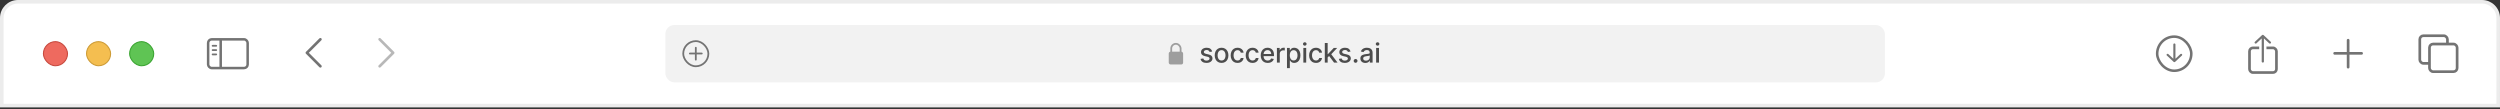 <?xml version="1.0" encoding="UTF-8"?> <svg xmlns="http://www.w3.org/2000/svg" width="1399" height="61" viewBox="0 0 1399 61" fill="none"><rect x="0" y="0" width="1399" height="61" fill="#333333" stroke="none"/><path d="M10.051 1.005L1388.95 1.005C1393.94 1.005 1397.99 5.055 1397.99 10.051V59.087L1.005 59.087L1.005 10.051C1.005 5.055 5.055 1.005 10.051 1.005Z" fill="white"></path><path d="M10.051 1.005L1388.95 1.005C1393.94 1.005 1397.99 5.055 1397.99 10.051V59.087L1.005 59.087L1.005 10.051C1.005 5.055 5.055 1.005 10.051 1.005Z" stroke="#ECECEC" stroke-width="2.01"></path><rect x="24.302" y="23.311" width="13.469" height="13.469" rx="6.734" fill="#EE6A5F" stroke="#C7493E" stroke-width="0.603"></rect><rect x="48.424" y="23.311" width="13.469" height="13.469" rx="6.734" fill="#F4BE50" stroke="#CD9B35" stroke-width="0.603"></rect><rect x="72.547" y="23.311" width="13.469" height="13.469" rx="6.734" fill="#5FC454" stroke="#39A430" stroke-width="0.603"></rect><rect x="116.47" y="22.005" width="22.112" height="16.082" rx="2.01" fill="white" stroke="#737373" stroke-width="1.407"></rect><path d="M123.506 37.081L123.506 23.01" stroke="#737373" stroke-width="1.407" stroke-linecap="square"></path><path d="M118.983 25.623L120.993 25.623" stroke="#737373" stroke-width="1.005" stroke-linecap="round"></path><path d="M118.983 28.035L120.993 28.035" stroke="#737373" stroke-width="1.005" stroke-linecap="round"></path><path d="M118.983 30.448L120.993 30.448" stroke="#737373" stroke-width="1.005" stroke-linecap="round"></path><path d="M179.289 22.005L171.751 29.543L179.289 37.081" stroke="#737373" stroke-width="1.508" stroke-linecap="round" stroke-linejoin="round"></path><path d="M212.458 22.005L219.996 29.543L212.458 37.081" stroke="#737373" stroke-opacity="0.5" stroke-width="1.508" stroke-linecap="round" stroke-linejoin="round"></path><rect x="372.337" y="14" width="682.469" height="32.092" rx="5.026" fill="#F2F2F2"></rect><rect x="382.337" y="23.01" width="14.072" height="14.072" rx="7.036" fill="#F2F2F2" stroke="#737373" stroke-width="1.005"></rect><path d="M386.041 29.957L392.706 29.957" stroke="#737373" stroke-width="1.005" stroke-linecap="round"></path><path d="M389.374 26.713L389.374 33.379" stroke="#737373" stroke-width="1.005" stroke-linecap="round"></path><rect x="654.028" y="28.929" width="8.041" height="7.147" rx="1.005" fill="#9E9E9E"></rect><rect x="655.424" y="24.518" width="5.249" height="8.823" rx="2.624" stroke="#9E9E9E" stroke-width="1.005"></rect><path d="M678.354 28.83L676.903 29.087C676.842 28.901 676.746 28.725 676.614 28.557C676.485 28.389 676.31 28.252 676.089 28.145C675.868 28.038 675.591 27.984 675.259 27.984C674.806 27.984 674.428 28.086 674.124 28.289C673.821 28.489 673.669 28.748 673.669 29.066C673.669 29.34 673.771 29.562 673.974 29.73C674.178 29.897 674.506 30.035 674.959 30.142L676.266 30.442C677.022 30.616 677.586 30.886 677.958 31.25C678.329 31.614 678.514 32.087 678.514 32.669C678.514 33.161 678.372 33.6 678.086 33.986C677.804 34.368 677.41 34.668 676.903 34.885C676.4 35.103 675.816 35.212 675.152 35.212C674.231 35.212 673.48 35.016 672.898 34.623C672.316 34.227 671.959 33.665 671.827 32.937L673.375 32.701C673.471 33.104 673.669 33.409 673.969 33.616C674.269 33.82 674.66 33.922 675.141 33.922C675.666 33.922 676.085 33.813 676.4 33.595C676.714 33.374 676.871 33.104 676.871 32.786C676.871 32.53 676.774 32.314 676.582 32.139C676.392 31.964 676.102 31.832 675.709 31.742L674.317 31.437C673.549 31.262 672.982 30.984 672.614 30.602C672.25 30.22 672.068 29.737 672.068 29.151C672.068 28.666 672.204 28.241 672.475 27.877C672.746 27.513 673.121 27.229 673.599 27.026C674.078 26.819 674.626 26.715 675.243 26.715C676.132 26.715 676.831 26.908 677.342 27.293C677.852 27.675 678.19 28.188 678.354 28.83ZM683.588 35.212C682.817 35.212 682.144 35.035 681.569 34.682C680.995 34.328 680.548 33.834 680.231 33.199C679.913 32.563 679.754 31.821 679.754 30.972C679.754 30.119 679.913 29.372 680.231 28.734C680.548 28.095 680.995 27.599 681.569 27.245C682.144 26.892 682.817 26.715 683.588 26.715C684.359 26.715 685.031 26.892 685.606 27.245C686.181 27.599 686.627 28.095 686.945 28.734C687.262 29.372 687.421 30.119 687.421 30.972C687.421 31.821 687.262 32.563 686.945 33.199C686.627 33.834 686.181 34.328 685.606 34.682C685.031 35.035 684.359 35.212 683.588 35.212ZM683.593 33.868C684.093 33.868 684.507 33.736 684.835 33.472C685.163 33.208 685.406 32.856 685.563 32.417C685.724 31.978 685.804 31.494 685.804 30.966C685.804 30.442 685.724 29.96 685.563 29.521C685.406 29.078 685.163 28.723 684.835 28.455C684.507 28.188 684.093 28.054 683.593 28.054C683.09 28.054 682.672 28.188 682.34 28.455C682.012 28.723 681.767 29.078 681.607 29.521C681.45 29.96 681.371 30.442 681.371 30.966C681.371 31.494 681.45 31.978 681.607 32.417C681.767 32.856 682.012 33.208 682.34 33.472C682.672 33.736 683.09 33.868 683.593 33.868ZM692.521 35.212C691.725 35.212 691.04 35.032 690.465 34.671C689.894 34.307 689.455 33.806 689.148 33.167C688.841 32.528 688.688 31.796 688.688 30.972C688.688 30.136 688.845 29.399 689.159 28.76C689.473 28.118 689.916 27.616 690.487 27.256C691.058 26.895 691.731 26.715 692.505 26.715C693.13 26.715 693.687 26.831 694.176 27.063C694.665 27.292 695.059 27.613 695.359 28.027C695.662 28.441 695.842 28.925 695.899 29.478H694.341C694.256 29.092 694.06 28.76 693.753 28.482C693.449 28.204 693.042 28.064 692.532 28.064C692.086 28.064 691.695 28.182 691.359 28.418C691.027 28.65 690.769 28.982 690.583 29.414C690.397 29.842 690.305 30.349 690.305 30.934C690.305 31.534 690.396 32.051 690.578 32.487C690.76 32.922 691.017 33.26 691.349 33.499C691.684 33.738 692.079 33.857 692.532 33.857C692.835 33.857 693.11 33.802 693.356 33.691C693.606 33.577 693.815 33.415 693.983 33.204C694.154 32.994 694.274 32.74 694.341 32.444H695.899C695.842 32.976 695.669 33.45 695.38 33.868C695.091 34.286 694.704 34.614 694.218 34.853C693.736 35.092 693.171 35.212 692.521 35.212ZM700.925 35.212C700.129 35.212 699.443 35.032 698.869 34.671C698.298 34.307 697.859 33.806 697.552 33.167C697.245 32.528 697.091 31.796 697.091 30.972C697.091 30.136 697.248 29.399 697.562 28.76C697.876 28.118 698.319 27.616 698.89 27.256C699.461 26.895 700.134 26.715 700.909 26.715C701.533 26.715 702.09 26.831 702.579 27.063C703.068 27.292 703.462 27.613 703.762 28.027C704.066 28.441 704.246 28.925 704.303 29.478H702.745C702.659 29.092 702.463 28.76 702.156 28.482C701.853 28.204 701.446 28.064 700.935 28.064C700.489 28.064 700.098 28.182 699.763 28.418C699.431 28.65 699.172 28.982 698.986 29.414C698.801 29.842 698.708 30.349 698.708 30.934C698.708 31.534 698.799 32.051 698.981 32.487C699.163 32.922 699.42 33.26 699.752 33.499C700.088 33.738 700.482 33.857 700.935 33.857C701.239 33.857 701.514 33.802 701.76 33.691C702.01 33.577 702.218 33.415 702.386 33.204C702.558 32.994 702.677 32.74 702.745 32.444H704.303C704.246 32.976 704.073 33.45 703.784 33.868C703.494 34.286 703.107 34.614 702.622 34.853C702.14 35.092 701.574 35.212 700.925 35.212ZM709.408 35.212C708.598 35.212 707.9 35.039 707.315 34.693C706.733 34.343 706.283 33.852 705.966 33.22C705.652 32.585 705.495 31.841 705.495 30.988C705.495 30.145 705.652 29.403 705.966 28.76C706.283 28.118 706.726 27.616 707.294 27.256C707.865 26.895 708.532 26.715 709.296 26.715C709.76 26.715 710.21 26.792 710.645 26.945C711.081 27.099 711.471 27.34 711.818 27.668C712.164 27.997 712.437 28.423 712.637 28.948C712.837 29.469 712.937 30.102 712.937 30.848V31.416H706.399V30.217H711.368C711.368 29.796 711.282 29.422 711.111 29.098C710.94 28.769 710.699 28.511 710.388 28.321C710.081 28.132 709.721 28.038 709.307 28.038C708.857 28.038 708.464 28.148 708.129 28.37C707.797 28.587 707.54 28.873 707.358 29.226C707.179 29.576 707.09 29.956 707.09 30.367V31.303C707.09 31.853 707.186 32.321 707.379 32.706C707.576 33.092 707.849 33.386 708.198 33.59C708.548 33.789 708.957 33.889 709.424 33.889C709.728 33.889 710.004 33.847 710.254 33.761C710.504 33.672 710.72 33.54 710.902 33.365C711.084 33.19 711.223 32.974 711.32 32.717L712.835 32.99C712.714 33.436 712.496 33.827 712.182 34.163C711.871 34.494 711.48 34.753 711.009 34.939C710.542 35.121 710.008 35.212 709.408 35.212ZM714.562 35.046V26.822H716.109V28.129H716.195C716.345 27.686 716.609 27.338 716.987 27.085C717.369 26.828 717.801 26.699 718.283 26.699C718.383 26.699 718.501 26.703 718.636 26.71C718.776 26.717 718.884 26.726 718.963 26.737V28.268C718.899 28.25 718.784 28.23 718.62 28.209C718.456 28.184 718.292 28.172 718.128 28.172C717.749 28.172 717.412 28.252 717.116 28.412C716.823 28.569 716.591 28.789 716.42 29.071C716.248 29.349 716.163 29.667 716.163 30.024V35.046H714.562ZM720.197 38.13V26.822H721.761V28.155H721.895C721.987 27.984 722.121 27.786 722.296 27.561C722.471 27.336 722.714 27.14 723.024 26.972C723.335 26.801 723.745 26.715 724.256 26.715C724.92 26.715 725.512 26.883 726.033 27.218C726.554 27.554 726.963 28.038 727.259 28.669C727.559 29.301 727.709 30.061 727.709 30.95C727.709 31.839 727.561 32.601 727.265 33.236C726.968 33.868 726.561 34.355 726.044 34.698C725.526 35.037 724.936 35.206 724.272 35.206C723.772 35.206 723.363 35.123 723.046 34.955C722.732 34.787 722.485 34.591 722.307 34.366C722.128 34.141 721.991 33.941 721.895 33.766H721.798V38.13H720.197ZM721.766 30.934C721.766 31.512 721.85 32.019 722.018 32.455C722.186 32.89 722.428 33.231 722.746 33.477C723.064 33.72 723.453 33.841 723.913 33.841C724.391 33.841 724.791 33.715 725.112 33.461C725.434 33.204 725.676 32.856 725.84 32.417C726.008 31.978 726.092 31.484 726.092 30.934C726.092 30.392 726.01 29.904 725.846 29.473C725.685 29.041 725.443 28.7 725.118 28.45C724.796 28.2 724.395 28.075 723.913 28.075C723.449 28.075 723.056 28.195 722.735 28.434C722.418 28.673 722.177 29.007 722.012 29.435C721.848 29.863 721.766 30.363 721.766 30.934ZM729.352 35.046V26.822H730.953V35.046H729.352ZM730.16 25.553C729.882 25.553 729.643 25.461 729.443 25.275C729.247 25.086 729.148 24.861 729.148 24.6C729.148 24.336 729.247 24.111 729.443 23.926C729.643 23.737 729.882 23.642 730.16 23.642C730.439 23.642 730.676 23.737 730.872 23.926C731.072 24.111 731.172 24.336 731.172 24.6C731.172 24.861 731.072 25.086 730.872 25.275C730.676 25.461 730.439 25.553 730.16 25.553ZM736.419 35.212C735.624 35.212 734.938 35.032 734.364 34.671C733.792 34.307 733.353 33.806 733.046 33.167C732.74 32.528 732.586 31.796 732.586 30.972C732.586 30.136 732.743 29.399 733.057 28.76C733.371 28.118 733.814 27.616 734.385 27.256C734.956 26.895 735.629 26.715 736.403 26.715C737.028 26.715 737.585 26.831 738.074 27.063C738.563 27.292 738.957 27.613 739.257 28.027C739.56 28.441 739.741 28.925 739.798 29.478H738.24C738.154 29.092 737.958 28.76 737.651 28.482C737.347 28.204 736.941 28.064 736.43 28.064C735.984 28.064 735.593 28.182 735.258 28.418C734.926 28.65 734.667 28.982 734.481 29.414C734.296 29.842 734.203 30.349 734.203 30.934C734.203 31.534 734.294 32.051 734.476 32.487C734.658 32.922 734.915 33.26 735.247 33.499C735.582 33.738 735.977 33.857 736.43 33.857C736.734 33.857 737.008 33.802 737.255 33.691C737.505 33.577 737.713 33.415 737.881 33.204C738.052 32.994 738.172 32.74 738.24 32.444H739.798C739.741 32.976 739.568 33.45 739.278 33.868C738.989 34.286 738.602 34.614 738.117 34.853C737.635 35.092 737.069 35.212 736.419 35.212ZM742.831 32.257L742.821 30.302H743.099L746.376 26.822H748.292L744.555 30.784H744.304L742.831 32.257ZM741.359 35.046V24.081H742.96V35.046H741.359ZM746.552 35.046L743.608 31.137L744.71 30.019L748.517 35.046H746.552ZM755.763 28.83L754.312 29.087C754.251 28.901 754.155 28.725 754.023 28.557C753.894 28.389 753.719 28.252 753.498 28.145C753.277 28.038 753 27.984 752.668 27.984C752.215 27.984 751.837 28.086 751.533 28.289C751.23 28.489 751.078 28.748 751.078 29.066C751.078 29.34 751.18 29.562 751.383 29.73C751.587 29.897 751.915 30.035 752.368 30.142L753.675 30.442C754.431 30.616 754.995 30.886 755.367 31.25C755.738 31.614 755.923 32.087 755.923 32.669C755.923 33.161 755.781 33.6 755.495 33.986C755.213 34.368 754.819 34.668 754.312 34.885C753.809 35.103 753.225 35.212 752.561 35.212C751.64 35.212 750.889 35.016 750.307 34.623C749.725 34.227 749.368 33.665 749.236 32.937L750.784 32.701C750.88 33.104 751.078 33.409 751.378 33.616C751.678 33.82 752.069 33.922 752.55 33.922C753.075 33.922 753.495 33.813 753.809 33.595C754.123 33.374 754.28 33.104 754.28 32.786C754.28 32.53 754.183 32.314 753.991 32.139C753.801 31.964 753.511 31.832 753.118 31.742L751.726 31.437C750.959 31.262 750.391 30.984 750.023 30.602C749.659 30.22 749.477 29.737 749.477 29.151C749.477 28.666 749.613 28.241 749.884 27.877C750.155 27.513 750.53 27.229 751.009 27.026C751.487 26.819 752.035 26.715 752.652 26.715C753.541 26.715 754.24 26.908 754.751 27.293C755.261 27.675 755.599 28.188 755.763 28.83ZM758.587 35.148C758.295 35.148 758.043 35.044 757.833 34.837C757.622 34.627 757.517 34.373 757.517 34.077C757.517 33.784 757.622 33.534 757.833 33.327C758.043 33.117 758.295 33.011 758.587 33.011C758.88 33.011 759.132 33.117 759.342 33.327C759.553 33.534 759.658 33.784 759.658 34.077C759.658 34.273 759.608 34.453 759.508 34.618C759.412 34.778 759.283 34.907 759.123 35.003C758.962 35.099 758.784 35.148 758.587 35.148ZM764.045 35.228C763.524 35.228 763.053 35.132 762.631 34.939C762.21 34.742 761.877 34.459 761.63 34.087C761.388 33.716 761.266 33.261 761.266 32.722C761.266 32.258 761.355 31.876 761.534 31.577C761.712 31.277 761.953 31.039 762.257 30.864C762.56 30.69 762.899 30.558 763.274 30.468C763.649 30.379 764.031 30.311 764.42 30.265C764.912 30.208 765.312 30.161 765.619 30.126C765.926 30.086 766.149 30.024 766.288 29.938C766.427 29.853 766.497 29.713 766.497 29.521V29.483C766.497 29.016 766.365 28.653 766.101 28.396C765.84 28.139 765.451 28.011 764.934 28.011C764.395 28.011 763.97 28.13 763.659 28.37C763.352 28.605 763.14 28.867 763.022 29.157L761.518 28.814C761.696 28.314 761.957 27.911 762.3 27.604C762.646 27.293 763.044 27.069 763.493 26.929C763.943 26.787 764.416 26.715 764.912 26.715C765.241 26.715 765.589 26.755 765.956 26.833C766.327 26.908 766.674 27.047 766.995 27.251C767.32 27.454 767.586 27.745 767.793 28.123C768 28.498 768.103 28.985 768.103 29.585V35.046H766.54V33.922H766.476C766.372 34.129 766.217 34.332 766.01 34.532C765.803 34.732 765.537 34.898 765.212 35.03C764.887 35.162 764.498 35.228 764.045 35.228ZM764.393 33.943C764.836 33.943 765.214 33.855 765.528 33.681C765.846 33.506 766.087 33.277 766.251 32.995C766.418 32.71 766.502 32.405 766.502 32.08V31.02C766.445 31.077 766.335 31.13 766.17 31.18C766.01 31.227 765.826 31.268 765.619 31.303C765.412 31.336 765.21 31.366 765.014 31.395C764.818 31.419 764.653 31.441 764.521 31.459C764.211 31.498 763.927 31.564 763.67 31.657C763.417 31.75 763.213 31.884 763.06 32.058C762.91 32.23 762.835 32.458 762.835 32.744C762.835 33.14 762.981 33.44 763.274 33.643C763.567 33.843 763.94 33.943 764.393 33.943ZM770.085 35.046V26.822H771.685V35.046H770.085ZM770.893 25.553C770.615 25.553 770.376 25.461 770.176 25.275C769.979 25.086 769.881 24.861 769.881 24.6C769.881 24.336 769.979 24.111 770.176 23.926C770.376 23.737 770.615 23.642 770.893 23.642C771.171 23.642 771.409 23.737 771.605 23.926C771.805 24.111 771.905 24.336 771.905 24.6C771.905 24.861 771.805 25.086 771.605 25.275C771.409 25.461 771.171 25.553 770.893 25.553Z" fill="#4C4C4C"></path><rect x="1207.15" y="20.497" width="19.097" height="19.097" rx="9.549" fill="white" stroke="#737373" stroke-width="1.432"></rect><path d="M1217.38 24.874C1217.38 24.566 1217.11 24.317 1216.78 24.317C1216.45 24.317 1216.19 24.566 1216.19 24.874L1217.38 24.874ZM1216.36 34.61C1216.59 34.827 1216.97 34.827 1217.2 34.61L1220.99 31.066C1221.22 30.849 1221.22 30.496 1220.99 30.279C1220.76 30.061 1220.38 30.061 1220.15 30.279L1216.78 33.429L1213.41 30.279C1213.18 30.061 1212.81 30.061 1212.57 30.279C1212.34 30.496 1212.34 30.849 1212.57 31.066L1216.36 34.61ZM1216.19 24.874L1216.19 34.216L1217.38 34.216L1217.38 24.874L1216.19 24.874Z" fill="#737373"></path><rect x="1258.82" y="26.779" width="15.077" height="13.82" rx="1.919" fill="white" stroke="#737373" stroke-width="1.508"></rect><path d="M1267.6 34.435V23.115L1269.33 24.737C1269.85 25.218 1270.66 25.218 1271.18 24.737C1271.72 24.23 1271.72 23.387 1271.18 22.88L1267.6 19.53V19.375H1267.43L1267.19 19.15C1266.68 18.668 1265.86 18.668 1265.34 19.15L1265.1 19.375H1264.94V19.53L1261.36 22.88C1260.81 23.387 1260.81 24.23 1261.36 24.737C1261.87 25.218 1262.69 25.218 1263.2 24.737L1264.94 23.115V34.435C1264.94 35.191 1265.58 35.725 1266.27 35.725C1266.96 35.725 1267.6 35.191 1267.6 34.435Z" fill="#737373" stroke="white" stroke-width="1.407"></path><path d="M1306.47 29.845L1321.55 29.845" stroke="#737373" stroke-width="1.508" stroke-linecap="round"></path><path d="M1314.01 22.507L1314.01 37.584" stroke="#737373" stroke-width="1.508" stroke-linecap="round"></path><rect x="1354.12" y="19.995" width="15.463" height="15.463" rx="2.01" fill="white" stroke="#737373" stroke-width="1.508"></rect><rect x="1359.54" y="24.634" width="15.463" height="15.463" rx="2.01" fill="white" stroke="#737373" stroke-width="1.508"></rect></svg> 